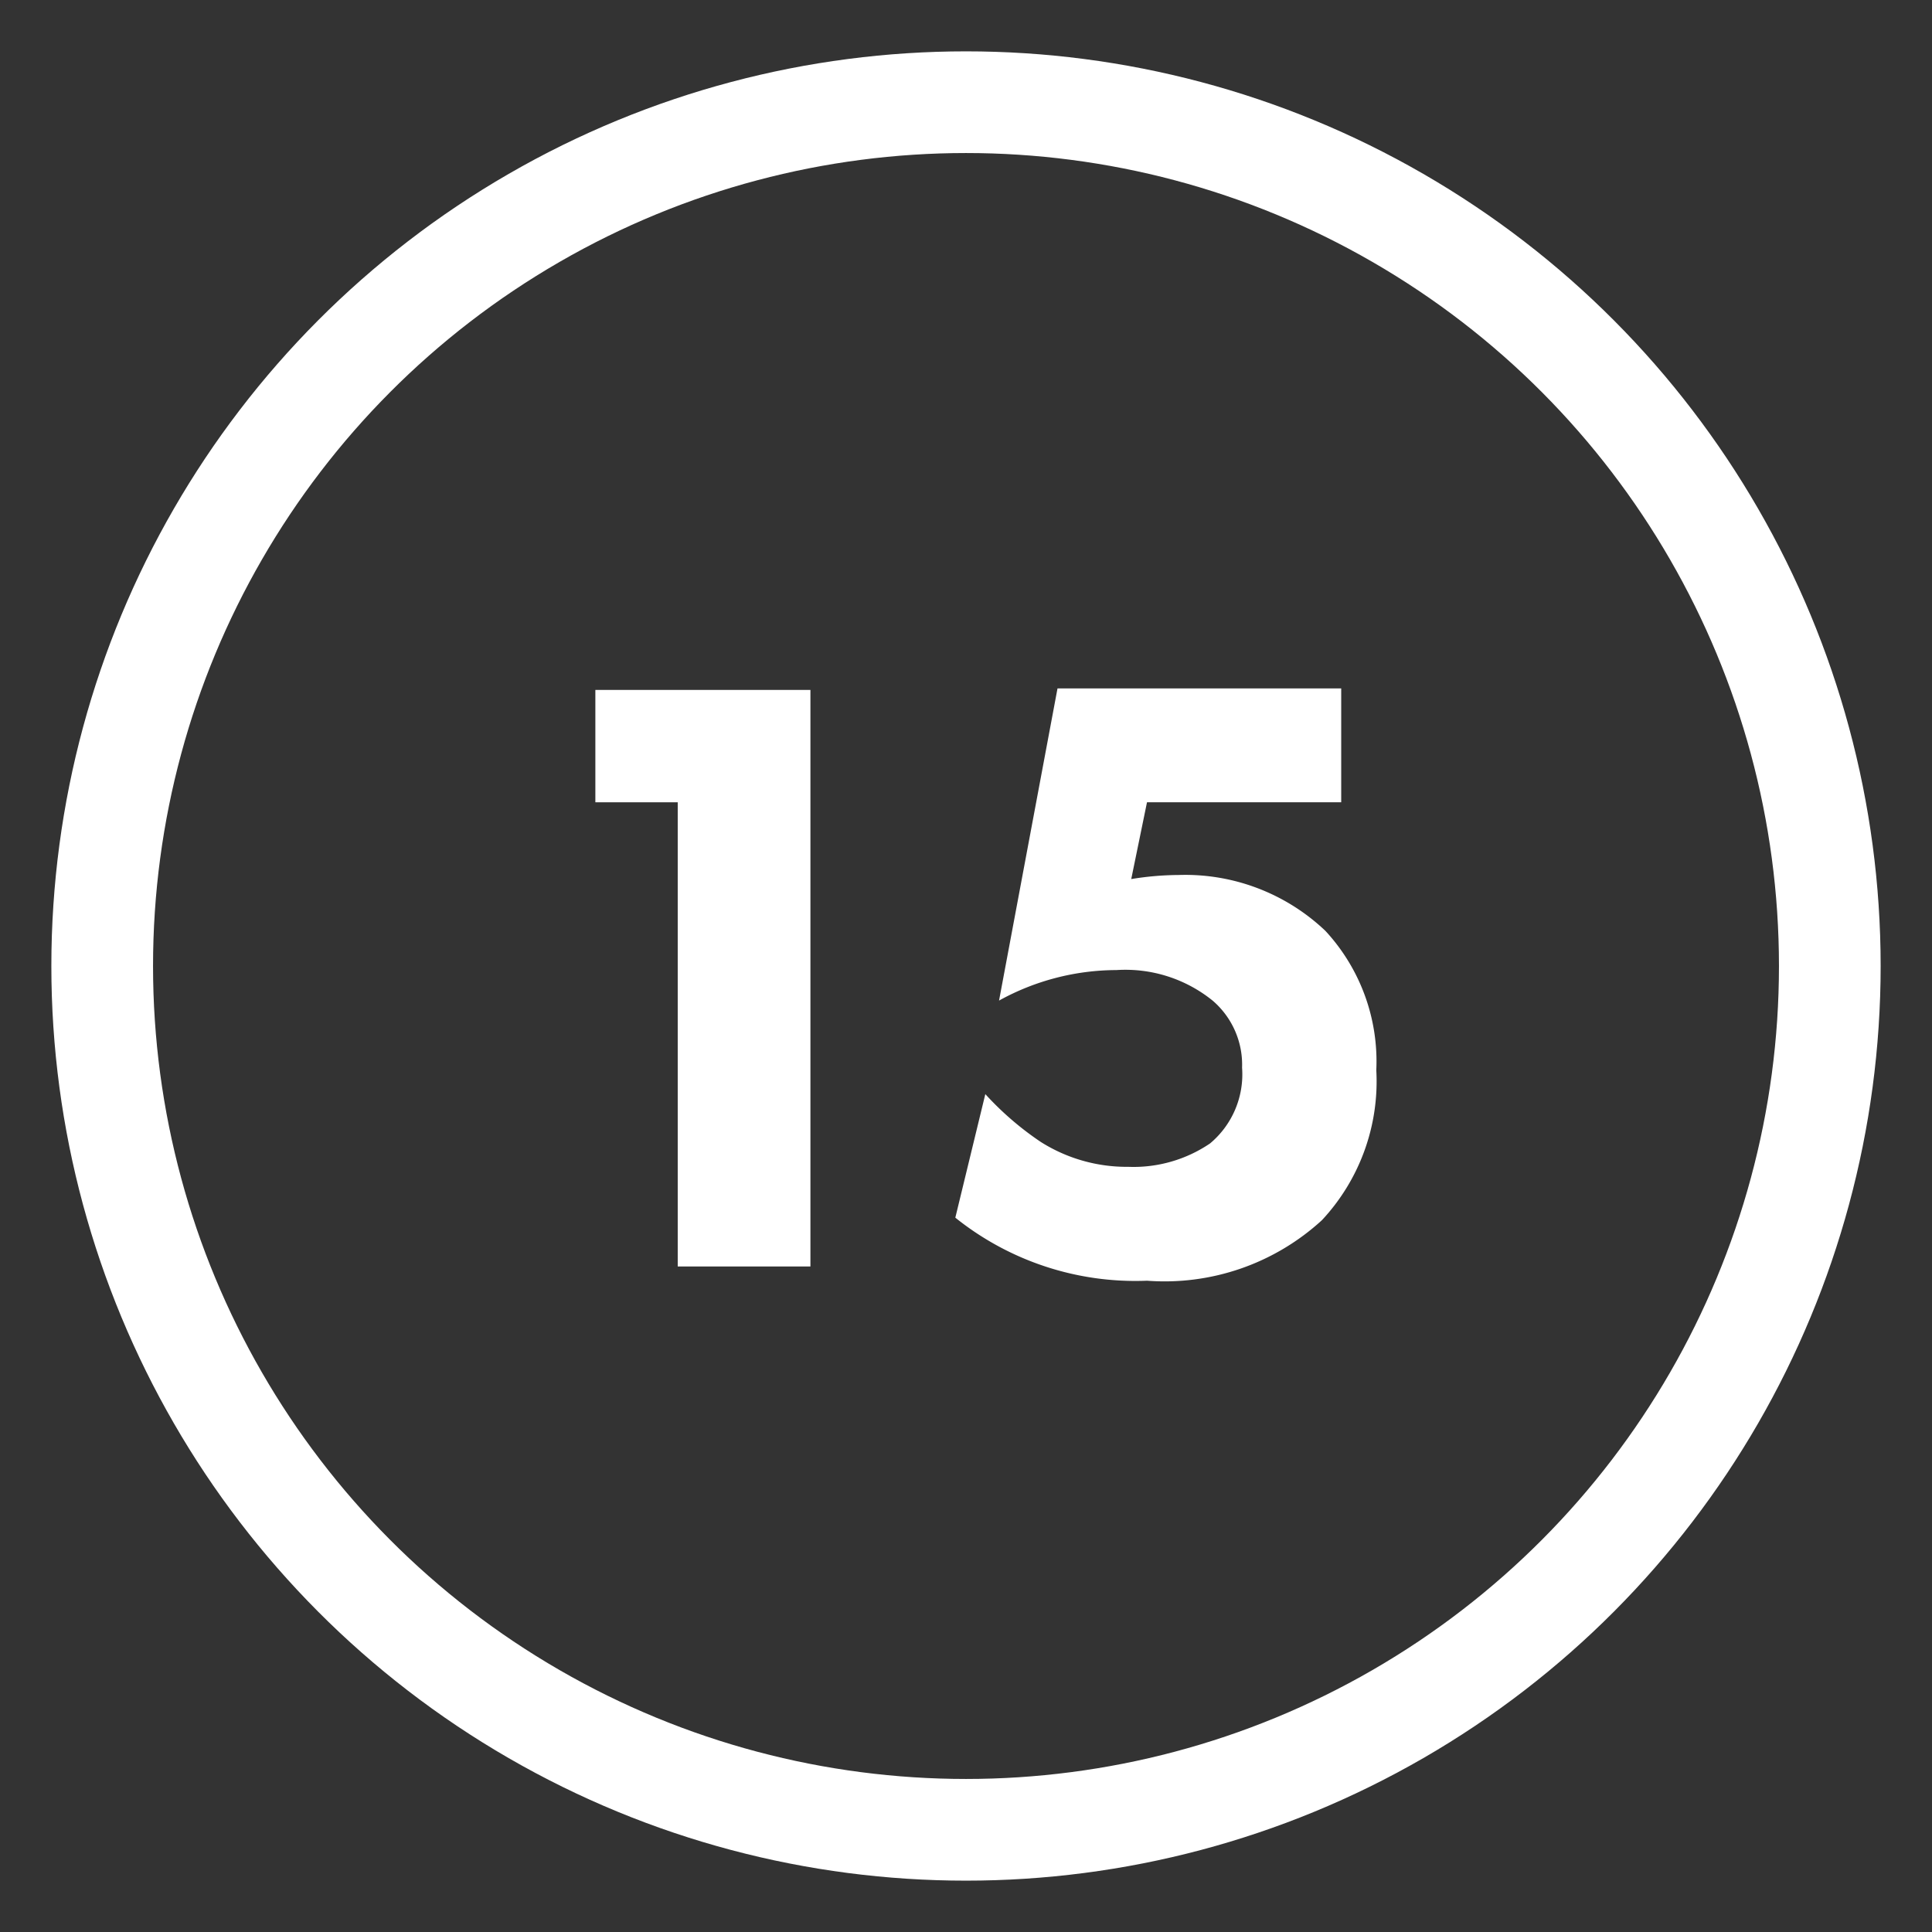 <svg xmlns="http://www.w3.org/2000/svg" viewBox="0 0 38 38"><rect x="0" y="0" width="38" height="38" fill="#333333" stroke="none"/><defs><style>.cls-1,.cls-2{fill:none;}.cls-2{stroke:#fff;stroke-linecap:round;stroke-linejoin:round;stroke-width:2px;}.cls-3{fill:#fff;}</style></defs><g id="Calque_2" data-name="Calque 2"><g id="Contenu"><rect class="cls-1" width="38" height="38"/><circle class="cls-2" cx="19" cy="19" r="16.99"/><path class="cls-3" d="M13.33,15.78H11.71V13.57h4.23V24.91H13.33Z"/><path class="cls-3" d="M26.38,15.78H22.56l-.31,1.51a5.94,5.94,0,0,1,.93-.08,4,4,0,0,1,2.89,1.1,3.78,3.78,0,0,1,1,2.74A4,4,0,0,1,26,24a4.58,4.58,0,0,1-3.44,1.19,5.66,5.66,0,0,1-3.77-1.24l.59-2.43a6,6,0,0,0,1.09.94,3.16,3.16,0,0,0,1.72.49,2.68,2.68,0,0,0,1.61-.46A1.77,1.77,0,0,0,24.43,21a1.66,1.66,0,0,0-.58-1.32,2.73,2.73,0,0,0-1.89-.6,4.8,4.8,0,0,0-2.31.6l1.15-6.14h5.58Z"/></g></g></svg>